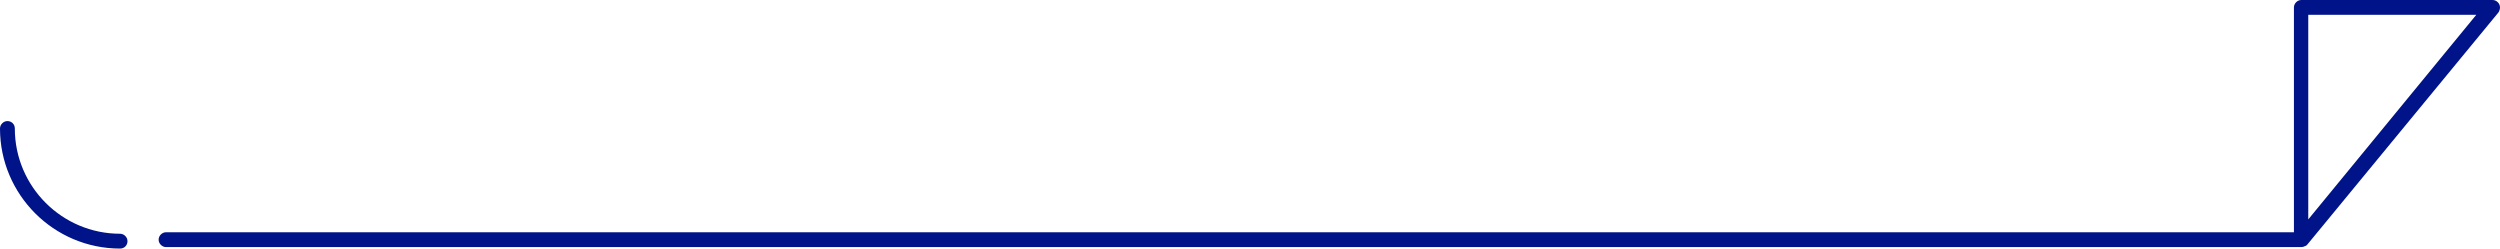 <?xml version="1.0" encoding="utf-8"?>
<!-- Generator: Adobe Illustrator 28.0.0, SVG Export Plug-In . SVG Version: 6.00 Build 0)  -->
<svg version="1.1" id="レイヤー_1" xmlns="http://www.w3.org/2000/svg" xmlns:xlink="http://www.w3.org/1999/xlink" x="0px"
	 y="0px" viewBox="0 0 505.9 50.3" style="enable-background:new 0 0 505.9 50.3;" xml:space="preserve">
<style type="text/css">
	.st0{fill:#001388;}
</style>
<g id="レイヤー_2_00000143582722009294519070000001873802663896787877_">
	<g id="point">
		<path class="st0" d="M465.6,50H33.6c-0.8,0-1.5-0.7-1.5-1.5s0.7-1.5,1.5-1.5h430.6V1.5c0-0.8,0.7-1.5,1.5-1.5c0,0,0,0,0,0h38.7
			c0.8,0,1.5,0.7,1.5,1.5c0,0.3-0.1,0.7-0.3,1l-38.7,47l0,0l0,0c-0.1,0.1-0.1,0.1-0.2,0.2l0,0C466.3,49.9,466,50,465.6,50
			C465.7,50,465.6,50,465.6,50z M467.1,3v41.4l34-41.4H467.1z"/>
		<path class="st0" d="M24.3,50.3C10.9,50.3,0,39.4,0,26c0-0.8,0.7-1.5,1.5-1.5S3,25.1,3,26c0,11.8,9.6,21.3,21.3,21.3
			c0.8,0,1.5,0.7,1.5,1.5S25.2,50.3,24.3,50.3z"/>
	</g>
</g>
</svg>
